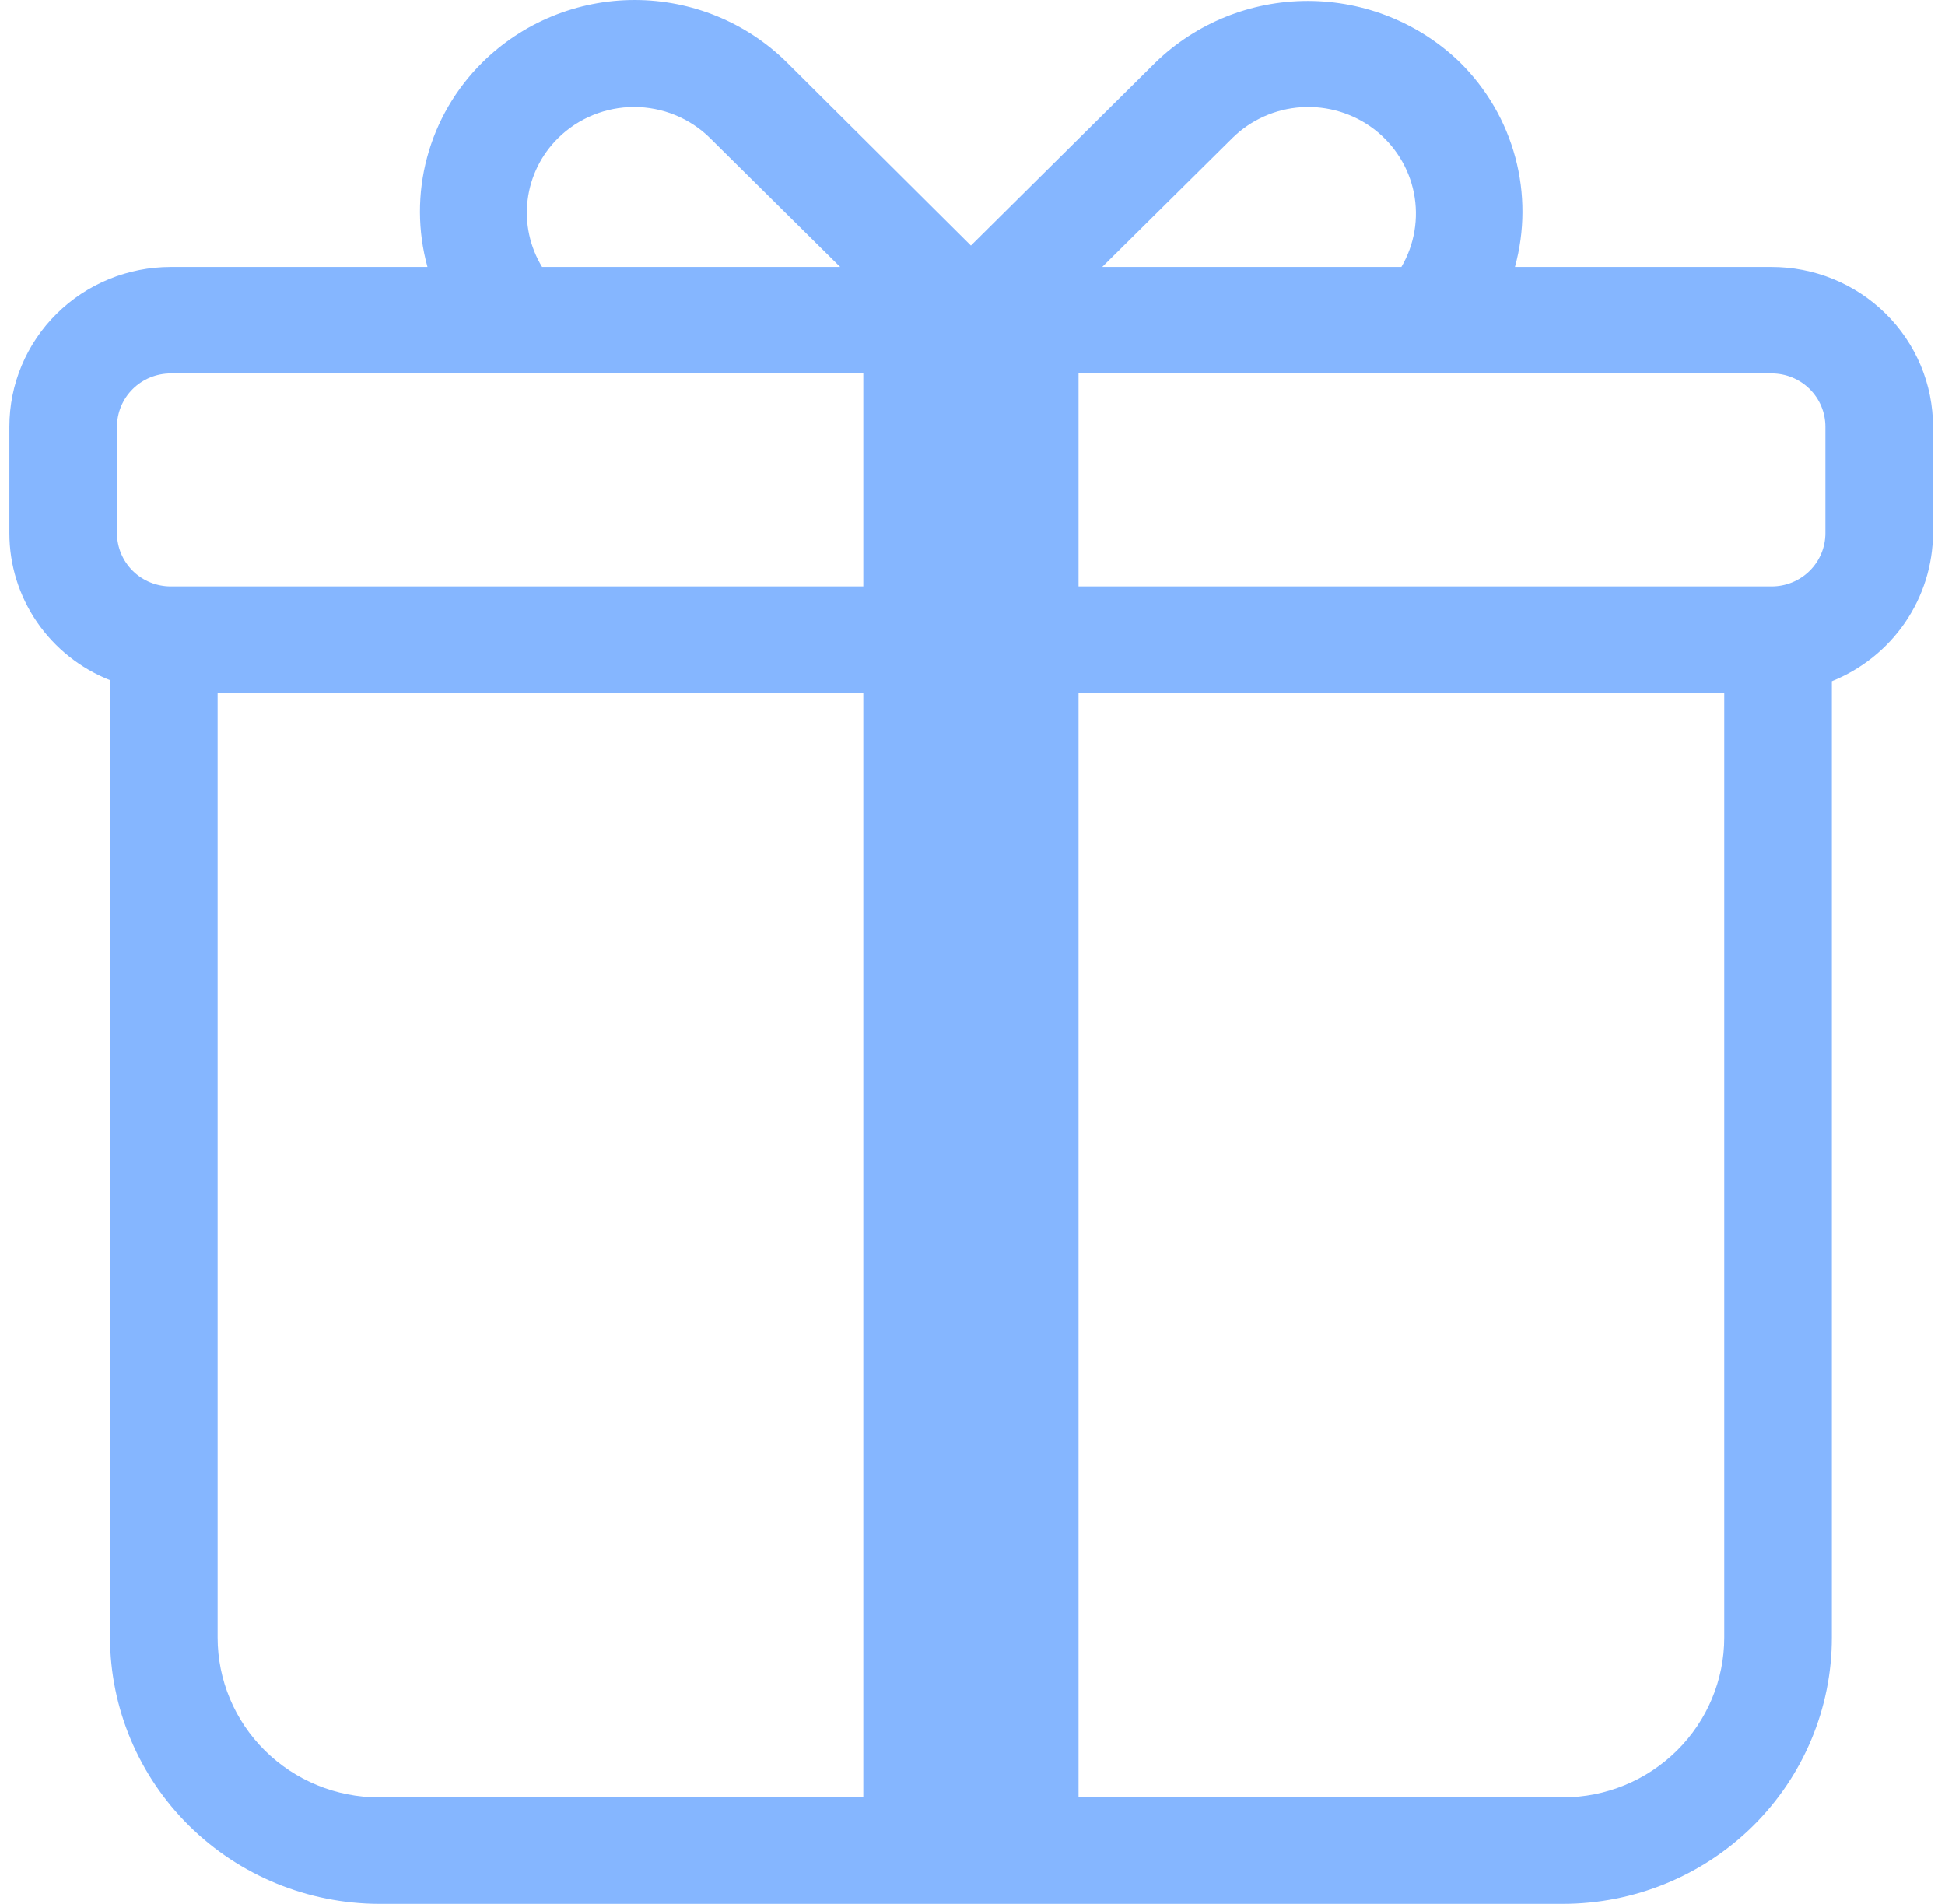 <svg width="94" height="92" viewBox="0 0 94 92" fill="none" xmlns="http://www.w3.org/2000/svg">
<path d="M85.594 12.9H73.215C73.692 11.168 73.698 9.341 73.233 7.606C72.767 5.871 71.846 4.288 70.562 3.019C68.597 1.113 65.955 0.046 63.203 0.046C60.451 0.046 57.809 1.113 55.844 3.019L46.924 11.865L38.03 3.019C37.064 2.062 35.917 1.303 34.654 0.785C33.391 0.267 32.038 0 30.671 0C29.304 0 27.95 0.267 26.687 0.785C25.424 1.303 24.277 2.062 23.311 3.019C22.028 4.288 21.107 5.871 20.641 7.606C20.175 9.341 20.181 11.168 20.659 12.9H8.254C6.185 12.9 4.201 13.713 2.738 15.161C1.275 16.609 0.453 18.572 0.453 20.619V25.766C0.453 27.295 0.917 28.789 1.784 30.055C2.651 31.32 3.881 32.3 5.316 32.868V79.134C5.325 82.543 6.698 85.81 9.135 88.221C11.571 90.632 14.873 91.99 18.318 92H75.529C78.978 92 82.285 90.644 84.724 88.232C87.162 85.819 88.532 82.546 88.532 79.134V32.919C89.971 32.34 91.204 31.351 92.074 30.077C92.944 28.803 93.413 27.303 93.421 25.766V20.619C93.421 19.604 93.218 18.598 92.825 17.659C92.431 16.721 91.854 15.869 91.127 15.152C90.4 14.435 89.537 13.867 88.587 13.48C87.638 13.094 86.62 12.896 85.594 12.9ZM26.978 6.668C27.952 5.709 29.271 5.171 30.645 5.171C32.019 5.171 33.337 5.709 34.311 6.668L40.605 12.9H26.198C25.605 11.924 25.359 10.78 25.501 9.65C25.642 8.521 26.162 7.47 26.978 6.668ZM41.723 86.854H18.318C16.249 86.854 14.265 86.04 12.802 84.593C11.339 83.145 10.517 81.181 10.517 79.134V33.485H41.723V86.854ZM41.723 28.339H8.254C7.564 28.339 6.903 28.068 6.415 27.585C5.928 27.103 5.654 26.448 5.654 25.766V20.619C5.654 19.937 5.928 19.282 6.415 18.8C6.903 18.317 7.564 18.046 8.254 18.046H41.723V28.339ZM59.562 6.668C60.457 5.788 61.644 5.259 62.903 5.181C64.162 5.103 65.407 5.48 66.406 6.242C67.405 7.005 68.089 8.1 68.333 9.325C68.576 10.55 68.361 11.82 67.728 12.9H53.269L59.562 6.668ZM83.331 79.134C83.331 81.181 82.509 83.145 81.046 84.593C79.583 86.04 77.599 86.854 75.529 86.854H52.125V33.485H83.331V79.134ZM88.22 25.766C88.22 26.448 87.946 27.103 87.458 27.585C86.971 28.068 86.309 28.339 85.62 28.339H52.125V18.046H85.62C86.309 18.046 86.971 18.317 87.458 18.8C87.946 19.282 88.22 19.937 88.22 20.619V25.766Z" fill="#85B6FF"/>
</svg>
